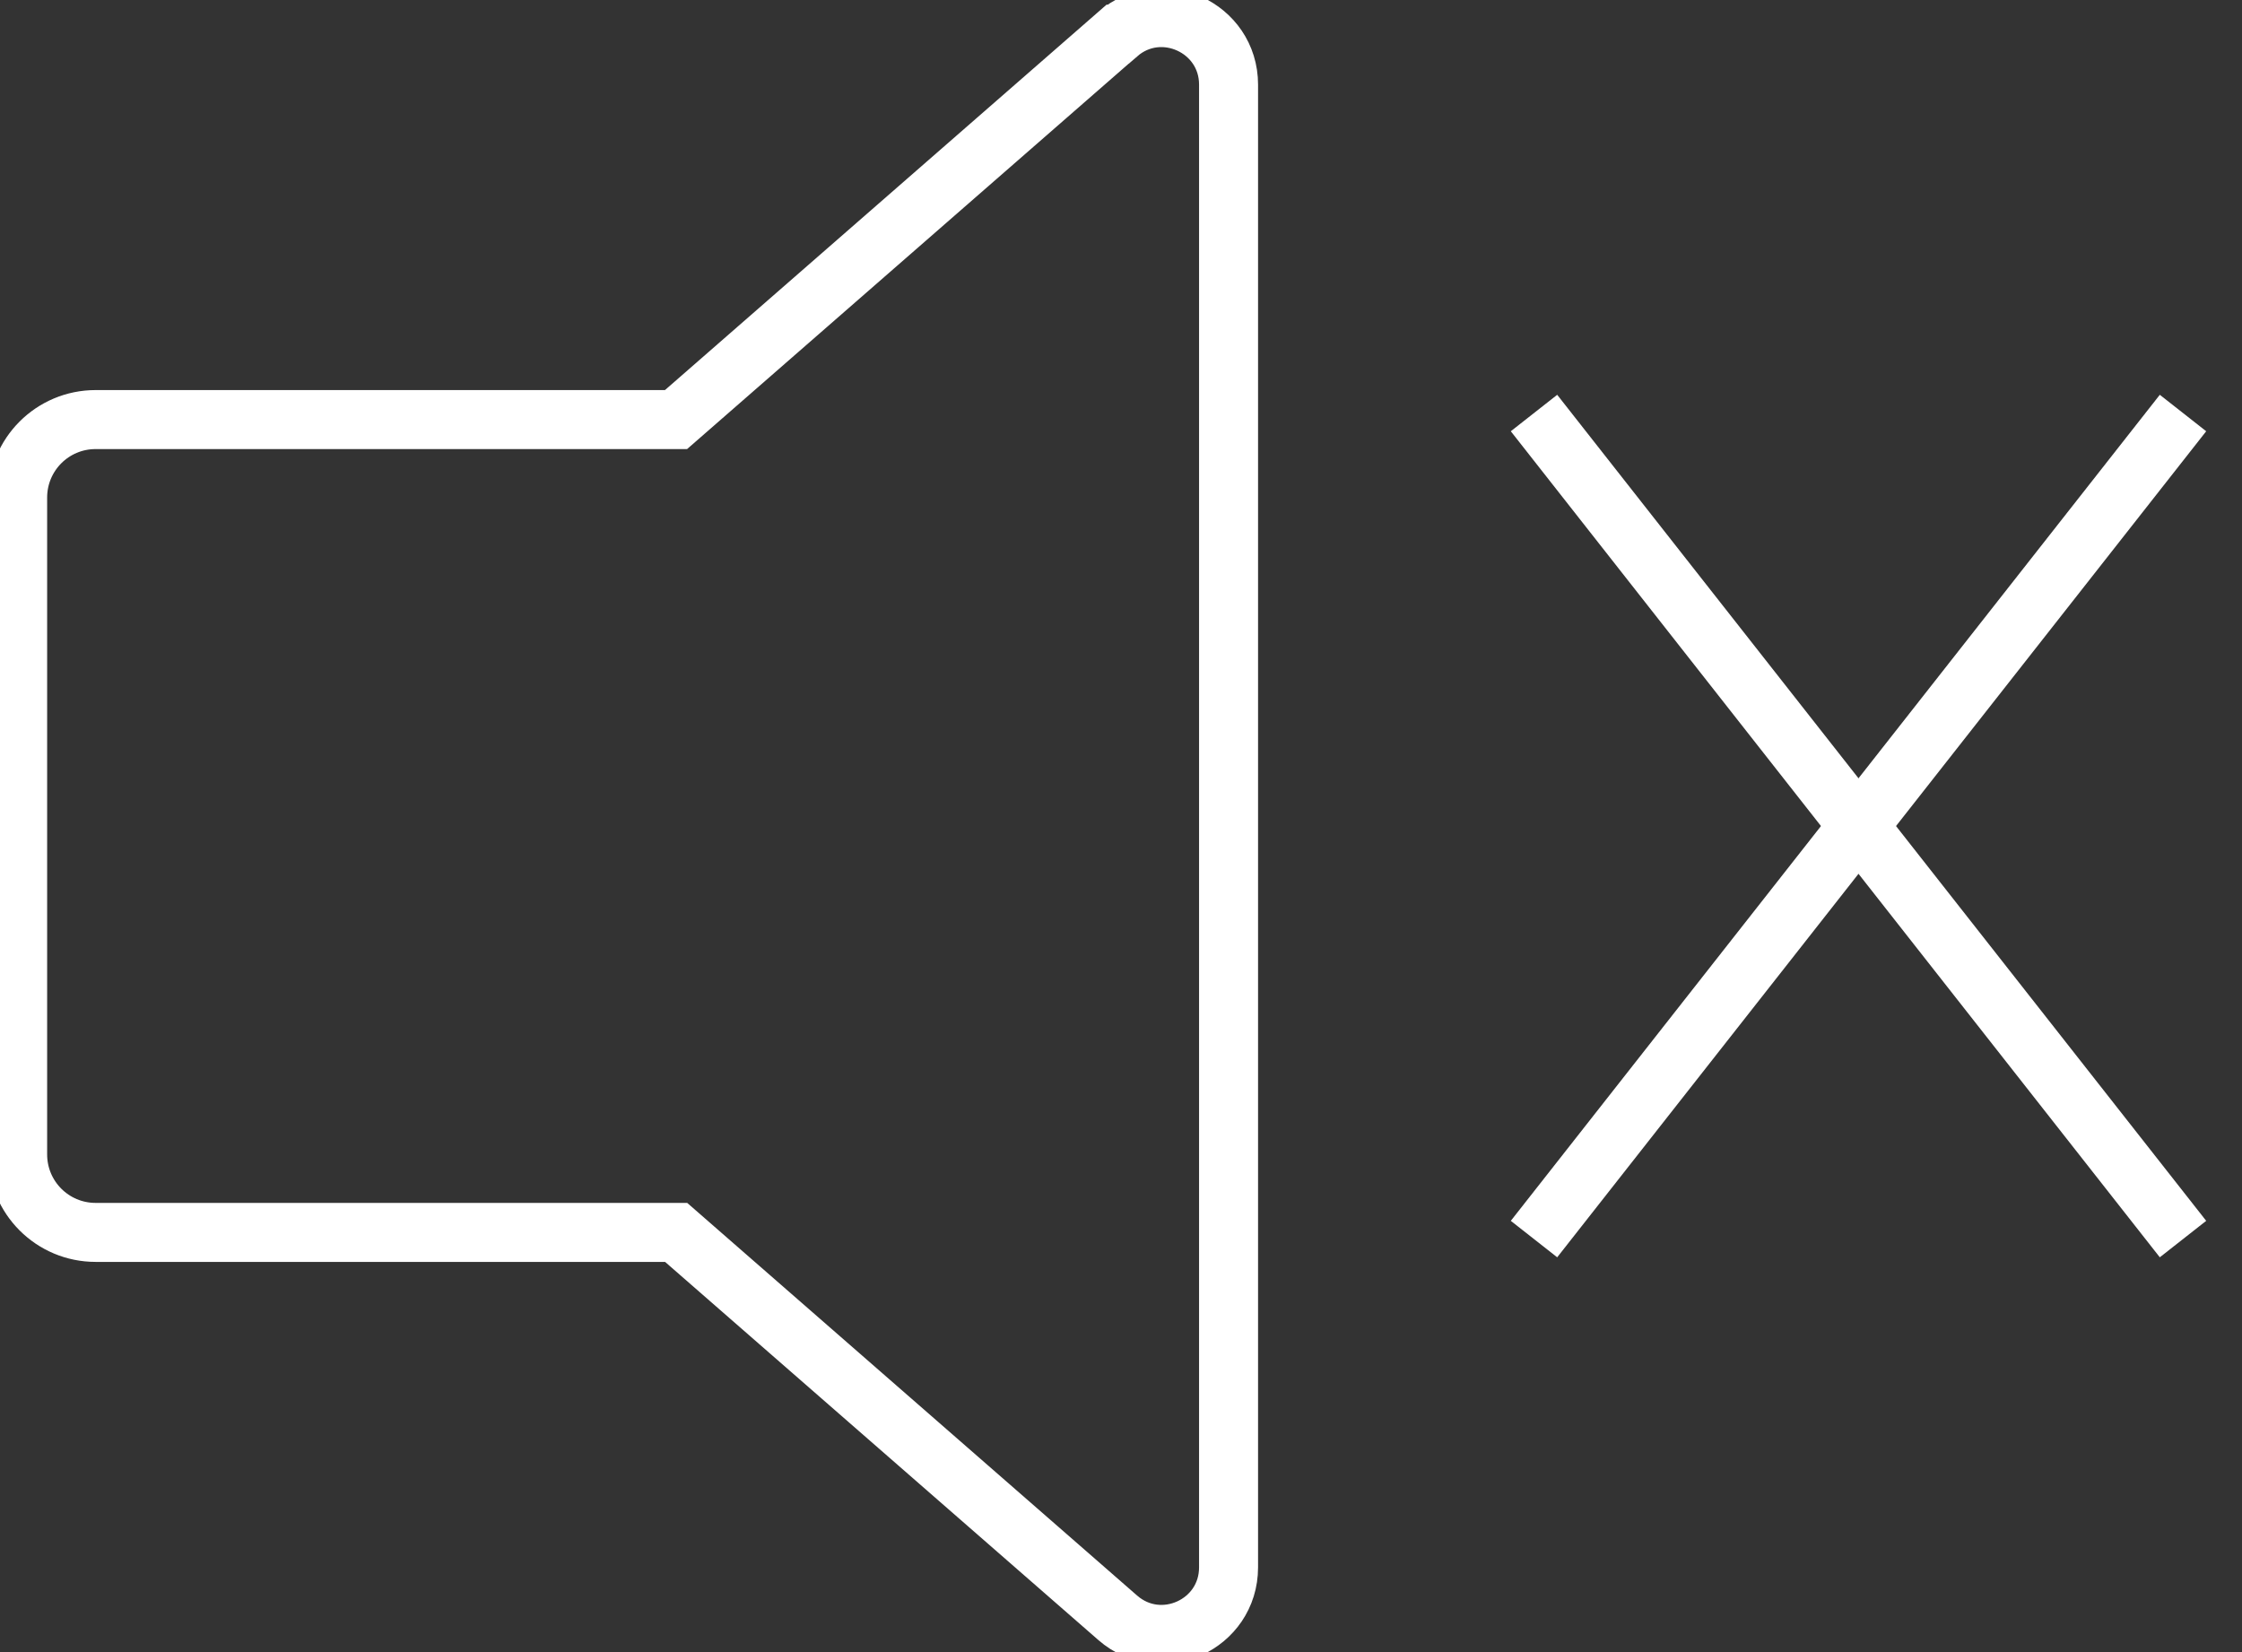 <svg width="38" height="28" viewBox="0 0 38 28" fill="none" xmlns="http://www.w3.org/2000/svg">
<rect x="0" y="0" width="38" height="28" fill="#333333" stroke="none"/>
<g clip-path="url(#clip0_239_32)">
<path d="M26 7L37 21" stroke="white" stroke-miterlimit="10"/>
<path d="M37 7L26 21" stroke="white" stroke-miterlimit="10"/>
<path d="M18.943 0.579L11.458 7.111H1.621C0.89 7.111 0.299 7.702 0.299 8.433V19.565C0.299 20.296 0.89 20.887 1.621 20.887H11.46L18.945 27.419C19.678 28.058 20.823 27.538 20.823 26.564V1.434C20.823 0.462 19.678 -0.06 18.945 0.579H18.943Z" stroke="white" stroke-miterlimit="10"/>
</g>
<defs>
<clipPath id="clip0_239_32">
<rect width="38" height="28" fill="white"/>
</clipPath>
</defs>
</svg>
